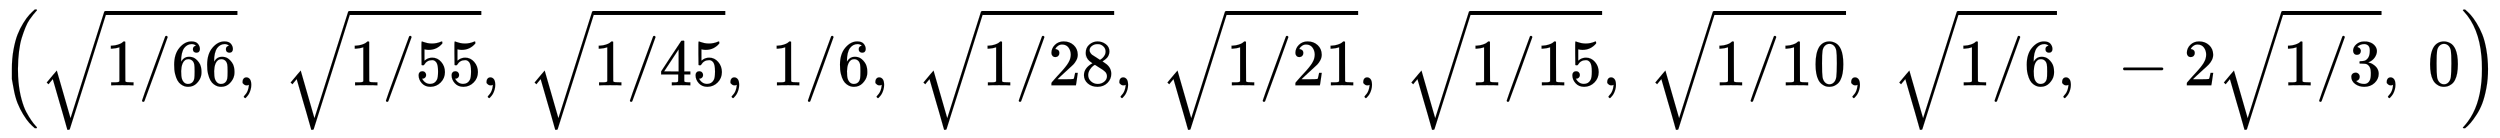 <svg xmlns:xlink="http://www.w3.org/1999/xlink" width="88.011ex" height="4.843ex" style="vertical-align: -1.838ex;" viewBox="0 -1293.7 37893.6 2085" role="img" focusable="false" xmlns="http://www.w3.org/2000/svg" aria-labelledby="MathJax-SVG-1-Title">
<title id="MathJax-SVG-1-Title">{\displaystyle \left({\sqrt {1/66}},\ {\sqrt {1/55}},\ {\sqrt {1/45}},\ 1/6,\ {\sqrt {1/28}},\ {\sqrt {1/21}},\ {\sqrt {1/15}},\ {\sqrt {1/10}},\ {\sqrt {1/6}},\ -2{\sqrt {1/3}},\ 0\right)}</title>
<defs aria-hidden="true">
<path stroke-width="1" id="E1-MJMAIN-28" d="M94 250Q94 319 104 381T127 488T164 576T202 643T244 695T277 729T302 750H315H319Q333 750 333 741Q333 738 316 720T275 667T226 581T184 443T167 250T184 58T225 -81T274 -167T316 -220T333 -241Q333 -250 318 -250H315H302L274 -226Q180 -141 137 -14T94 250Z"></path>
<path stroke-width="1" id="E1-MJMAIN-31" d="M213 578L200 573Q186 568 160 563T102 556H83V602H102Q149 604 189 617T245 641T273 663Q275 666 285 666Q294 666 302 660V361L303 61Q310 54 315 52T339 48T401 46H427V0H416Q395 3 257 3Q121 3 100 0H88V46H114Q136 46 152 46T177 47T193 50T201 52T207 57T213 61V578Z"></path>
<path stroke-width="1" id="E1-MJMAIN-2F" d="M423 750Q432 750 438 744T444 730Q444 725 271 248T92 -240Q85 -250 75 -250Q68 -250 62 -245T56 -231Q56 -221 230 257T407 740Q411 750 423 750Z"></path>
<path stroke-width="1" id="E1-MJMAIN-36" d="M42 313Q42 476 123 571T303 666Q372 666 402 630T432 550Q432 525 418 510T379 495Q356 495 341 509T326 548Q326 592 373 601Q351 623 311 626Q240 626 194 566Q147 500 147 364L148 360Q153 366 156 373Q197 433 263 433H267Q313 433 348 414Q372 400 396 374T435 317Q456 268 456 210V192Q456 169 451 149Q440 90 387 34T253 -22Q225 -22 199 -14T143 16T92 75T56 172T42 313ZM257 397Q227 397 205 380T171 335T154 278T148 216Q148 133 160 97T198 39Q222 21 251 21Q302 21 329 59Q342 77 347 104T352 209Q352 289 347 316T329 361Q302 397 257 397Z"></path>
<path stroke-width="1" id="E1-MJSZ2-221A" d="M1001 1150Q1017 1150 1020 1132Q1020 1127 741 244L460 -643Q453 -650 436 -650H424Q423 -647 423 -645T421 -640T419 -631T415 -617T408 -594T399 -560T385 -512T367 -448T343 -364T312 -259L203 119L138 41L111 67L212 188L264 248L472 -474L983 1140Q988 1150 1001 1150Z"></path>
<path stroke-width="1" id="E1-MJMAIN-2C" d="M78 35T78 60T94 103T137 121Q165 121 187 96T210 8Q210 -27 201 -60T180 -117T154 -158T130 -185T117 -194Q113 -194 104 -185T95 -172Q95 -168 106 -156T131 -126T157 -76T173 -3V9L172 8Q170 7 167 6T161 3T152 1T140 0Q113 0 96 17Z"></path>
<path stroke-width="1" id="E1-MJMAIN-35" d="M164 157Q164 133 148 117T109 101H102Q148 22 224 22Q294 22 326 82Q345 115 345 210Q345 313 318 349Q292 382 260 382H254Q176 382 136 314Q132 307 129 306T114 304Q97 304 95 310Q93 314 93 485V614Q93 664 98 664Q100 666 102 666Q103 666 123 658T178 642T253 634Q324 634 389 662Q397 666 402 666Q410 666 410 648V635Q328 538 205 538Q174 538 149 544L139 546V374Q158 388 169 396T205 412T256 420Q337 420 393 355T449 201Q449 109 385 44T229 -22Q148 -22 99 32T50 154Q50 178 61 192T84 210T107 214Q132 214 148 197T164 157Z"></path>
<path stroke-width="1" id="E1-MJMAIN-34" d="M462 0Q444 3 333 3Q217 3 199 0H190V46H221Q241 46 248 46T265 48T279 53T286 61Q287 63 287 115V165H28V211L179 442Q332 674 334 675Q336 677 355 677H373L379 671V211H471V165H379V114Q379 73 379 66T385 54Q393 47 442 46H471V0H462ZM293 211V545L74 212L183 211H293Z"></path>
<path stroke-width="1" id="E1-MJMAIN-32" d="M109 429Q82 429 66 447T50 491Q50 562 103 614T235 666Q326 666 387 610T449 465Q449 422 429 383T381 315T301 241Q265 210 201 149L142 93L218 92Q375 92 385 97Q392 99 409 186V189H449V186Q448 183 436 95T421 3V0H50V19V31Q50 38 56 46T86 81Q115 113 136 137Q145 147 170 174T204 211T233 244T261 278T284 308T305 340T320 369T333 401T340 431T343 464Q343 527 309 573T212 619Q179 619 154 602T119 569T109 550Q109 549 114 549Q132 549 151 535T170 489Q170 464 154 447T109 429Z"></path>
<path stroke-width="1" id="E1-MJMAIN-38" d="M70 417T70 494T124 618T248 666Q319 666 374 624T429 515Q429 485 418 459T392 417T361 389T335 371T324 363L338 354Q352 344 366 334T382 323Q457 264 457 174Q457 95 399 37T249 -22Q159 -22 101 29T43 155Q43 263 172 335L154 348Q133 361 127 368Q70 417 70 494ZM286 386L292 390Q298 394 301 396T311 403T323 413T334 425T345 438T355 454T364 471T369 491T371 513Q371 556 342 586T275 624Q268 625 242 625Q201 625 165 599T128 534Q128 511 141 492T167 463T217 431Q224 426 228 424L286 386ZM250 21Q308 21 350 55T392 137Q392 154 387 169T375 194T353 216T330 234T301 253T274 270Q260 279 244 289T218 306L210 311Q204 311 181 294T133 239T107 157Q107 98 150 60T250 21Z"></path>
<path stroke-width="1" id="E1-MJMAIN-30" d="M96 585Q152 666 249 666Q297 666 345 640T423 548Q460 465 460 320Q460 165 417 83Q397 41 362 16T301 -15T250 -22Q224 -22 198 -16T137 16T82 83Q39 165 39 320Q39 494 96 585ZM321 597Q291 629 250 629Q208 629 178 597Q153 571 145 525T137 333Q137 175 145 125T181 46Q209 16 250 16Q290 16 318 46Q347 76 354 130T362 333Q362 478 354 524T321 597Z"></path>
<path stroke-width="1" id="E1-MJMAIN-2212" d="M84 237T84 250T98 270H679Q694 262 694 250T679 230H98Q84 237 84 250Z"></path>
<path stroke-width="1" id="E1-MJMAIN-33" d="M127 463Q100 463 85 480T69 524Q69 579 117 622T233 665Q268 665 277 664Q351 652 390 611T430 522Q430 470 396 421T302 350L299 348Q299 347 308 345T337 336T375 315Q457 262 457 175Q457 96 395 37T238 -22Q158 -22 100 21T42 130Q42 158 60 175T105 193Q133 193 151 175T169 130Q169 119 166 110T159 94T148 82T136 74T126 70T118 67L114 66Q165 21 238 21Q293 21 321 74Q338 107 338 175V195Q338 290 274 322Q259 328 213 329L171 330L168 332Q166 335 166 348Q166 366 174 366Q202 366 232 371Q266 376 294 413T322 525V533Q322 590 287 612Q265 626 240 626Q208 626 181 615T143 592T132 580H135Q138 579 143 578T153 573T165 566T175 555T183 540T186 520Q186 498 172 481T127 463Z"></path>
<path stroke-width="1" id="E1-MJMAIN-29" d="M60 749L64 750Q69 750 74 750H86L114 726Q208 641 251 514T294 250Q294 182 284 119T261 12T224 -76T186 -143T145 -194T113 -227T90 -246Q87 -249 86 -250H74Q66 -250 63 -250T58 -247T55 -238Q56 -237 66 -225Q221 -64 221 250T66 725Q56 737 55 738Q55 746 60 749Z"></path>
<path stroke-width="1" id="E1-MJSZ2-28" d="M180 96T180 250T205 541T266 770T353 944T444 1069T527 1150H555Q561 1144 561 1141Q561 1137 545 1120T504 1072T447 995T386 878T330 721T288 513T272 251Q272 133 280 56Q293 -87 326 -209T399 -405T475 -531T536 -609T561 -640Q561 -643 555 -649H527Q483 -612 443 -568T353 -443T266 -270T205 -41Z"></path>
<path stroke-width="1" id="E1-MJSZ2-29" d="M35 1138Q35 1150 51 1150H56H69Q113 1113 153 1069T243 944T330 771T391 541T416 250T391 -40T330 -270T243 -443T152 -568T69 -649H56Q43 -649 39 -647T35 -637Q65 -607 110 -548Q283 -316 316 56Q324 133 324 251Q324 368 316 445Q278 877 48 1123Q36 1137 35 1138Z"></path>
</defs>
<g stroke="currentColor" fill="currentColor" stroke-width="0" transform="matrix(1 0 0 -1 0 0)" aria-hidden="true">
 <use xlink:href="#E1-MJSZ2-28"></use>
<g transform="translate(597,0)">
 <use xlink:href="#E1-MJSZ2-221A" x="0" y="-24"></use>
<rect stroke="none" width="2002" height="60" x="1000" y="1067"></rect>
<g transform="translate(1000,0)">
 <use xlink:href="#E1-MJMAIN-31" x="0" y="0"></use>
 <use xlink:href="#E1-MJMAIN-2F" x="500" y="0"></use>
<g transform="translate(1001,0)">
 <use xlink:href="#E1-MJMAIN-36"></use>
 <use xlink:href="#E1-MJMAIN-36" x="500" y="0"></use>
</g>
</g>
 <use xlink:href="#E1-MJMAIN-2C" x="3002" y="0"></use>
<g transform="translate(3697,0)">
 <use xlink:href="#E1-MJSZ2-221A" x="0" y="-24"></use>
<rect stroke="none" width="2002" height="60" x="1000" y="1067"></rect>
<g transform="translate(1000,0)">
 <use xlink:href="#E1-MJMAIN-31" x="0" y="0"></use>
 <use xlink:href="#E1-MJMAIN-2F" x="500" y="0"></use>
<g transform="translate(1001,0)">
 <use xlink:href="#E1-MJMAIN-35"></use>
 <use xlink:href="#E1-MJMAIN-35" x="500" y="0"></use>
</g>
</g>
</g>
 <use xlink:href="#E1-MJMAIN-2C" x="6700" y="0"></use>
<g transform="translate(7395,0)">
 <use xlink:href="#E1-MJSZ2-221A" x="0" y="-24"></use>
<rect stroke="none" width="2002" height="60" x="1000" y="1067"></rect>
<g transform="translate(1000,0)">
 <use xlink:href="#E1-MJMAIN-31" x="0" y="0"></use>
 <use xlink:href="#E1-MJMAIN-2F" x="500" y="0"></use>
<g transform="translate(1001,0)">
 <use xlink:href="#E1-MJMAIN-34"></use>
 <use xlink:href="#E1-MJMAIN-35" x="500" y="0"></use>
</g>
</g>
</g>
 <use xlink:href="#E1-MJMAIN-2C" x="10397" y="0"></use>
 <use xlink:href="#E1-MJMAIN-31" x="11092" y="0"></use>
 <use xlink:href="#E1-MJMAIN-2F" x="11593" y="0"></use>
 <use xlink:href="#E1-MJMAIN-36" x="12093" y="0"></use>
 <use xlink:href="#E1-MJMAIN-2C" x="12594" y="0"></use>
<g transform="translate(13289,0)">
 <use xlink:href="#E1-MJSZ2-221A" x="0" y="-24"></use>
<rect stroke="none" width="2002" height="60" x="1000" y="1067"></rect>
<g transform="translate(1000,0)">
 <use xlink:href="#E1-MJMAIN-31" x="0" y="0"></use>
 <use xlink:href="#E1-MJMAIN-2F" x="500" y="0"></use>
<g transform="translate(1001,0)">
 <use xlink:href="#E1-MJMAIN-32"></use>
 <use xlink:href="#E1-MJMAIN-38" x="500" y="0"></use>
</g>
</g>
</g>
 <use xlink:href="#E1-MJMAIN-2C" x="16292" y="0"></use>
<g transform="translate(16987,0)">
 <use xlink:href="#E1-MJSZ2-221A" x="0" y="-24"></use>
<rect stroke="none" width="2002" height="60" x="1000" y="1067"></rect>
<g transform="translate(1000,0)">
 <use xlink:href="#E1-MJMAIN-31" x="0" y="0"></use>
 <use xlink:href="#E1-MJMAIN-2F" x="500" y="0"></use>
<g transform="translate(1001,0)">
 <use xlink:href="#E1-MJMAIN-32"></use>
 <use xlink:href="#E1-MJMAIN-31" x="500" y="0"></use>
</g>
</g>
</g>
 <use xlink:href="#E1-MJMAIN-2C" x="19989" y="0"></use>
<g transform="translate(20685,0)">
 <use xlink:href="#E1-MJSZ2-221A" x="0" y="-24"></use>
<rect stroke="none" width="2002" height="60" x="1000" y="1067"></rect>
<g transform="translate(1000,0)">
 <use xlink:href="#E1-MJMAIN-31" x="0" y="0"></use>
 <use xlink:href="#E1-MJMAIN-2F" x="500" y="0"></use>
<g transform="translate(1001,0)">
 <use xlink:href="#E1-MJMAIN-31"></use>
 <use xlink:href="#E1-MJMAIN-35" x="500" y="0"></use>
</g>
</g>
</g>
 <use xlink:href="#E1-MJMAIN-2C" x="23687" y="0"></use>
<g transform="translate(24382,0)">
 <use xlink:href="#E1-MJSZ2-221A" x="0" y="-24"></use>
<rect stroke="none" width="2002" height="60" x="1000" y="1067"></rect>
<g transform="translate(1000,0)">
 <use xlink:href="#E1-MJMAIN-31" x="0" y="0"></use>
 <use xlink:href="#E1-MJMAIN-2F" x="500" y="0"></use>
<g transform="translate(1001,0)">
 <use xlink:href="#E1-MJMAIN-31"></use>
 <use xlink:href="#E1-MJMAIN-30" x="500" y="0"></use>
</g>
</g>
</g>
 <use xlink:href="#E1-MJMAIN-2C" x="27385" y="0"></use>
<g transform="translate(28080,0)">
 <use xlink:href="#E1-MJSZ2-221A" x="0" y="-24"></use>
<rect stroke="none" width="1501" height="60" x="1000" y="1067"></rect>
<g transform="translate(1000,0)">
 <use xlink:href="#E1-MJMAIN-31" x="0" y="0"></use>
 <use xlink:href="#E1-MJMAIN-2F" x="500" y="0"></use>
 <use xlink:href="#E1-MJMAIN-36" x="1001" y="0"></use>
</g>
</g>
 <use xlink:href="#E1-MJMAIN-2C" x="30582" y="0"></use>
 <use xlink:href="#E1-MJMAIN-2212" x="31499" y="0"></use>
 <use xlink:href="#E1-MJMAIN-32" x="32500" y="0"></use>
<g transform="translate(33000,0)">
 <use xlink:href="#E1-MJSZ2-221A" x="0" y="-24"></use>
<rect stroke="none" width="1501" height="60" x="1000" y="1067"></rect>
<g transform="translate(1000,0)">
 <use xlink:href="#E1-MJMAIN-31" x="0" y="0"></use>
 <use xlink:href="#E1-MJMAIN-2F" x="500" y="0"></use>
 <use xlink:href="#E1-MJMAIN-33" x="1001" y="0"></use>
</g>
</g>
 <use xlink:href="#E1-MJMAIN-2C" x="35502" y="0"></use>
 <use xlink:href="#E1-MJMAIN-30" x="36198" y="0"></use>
</g>
 <use xlink:href="#E1-MJSZ2-29" x="37296" y="-1"></use>
</g>
</svg>